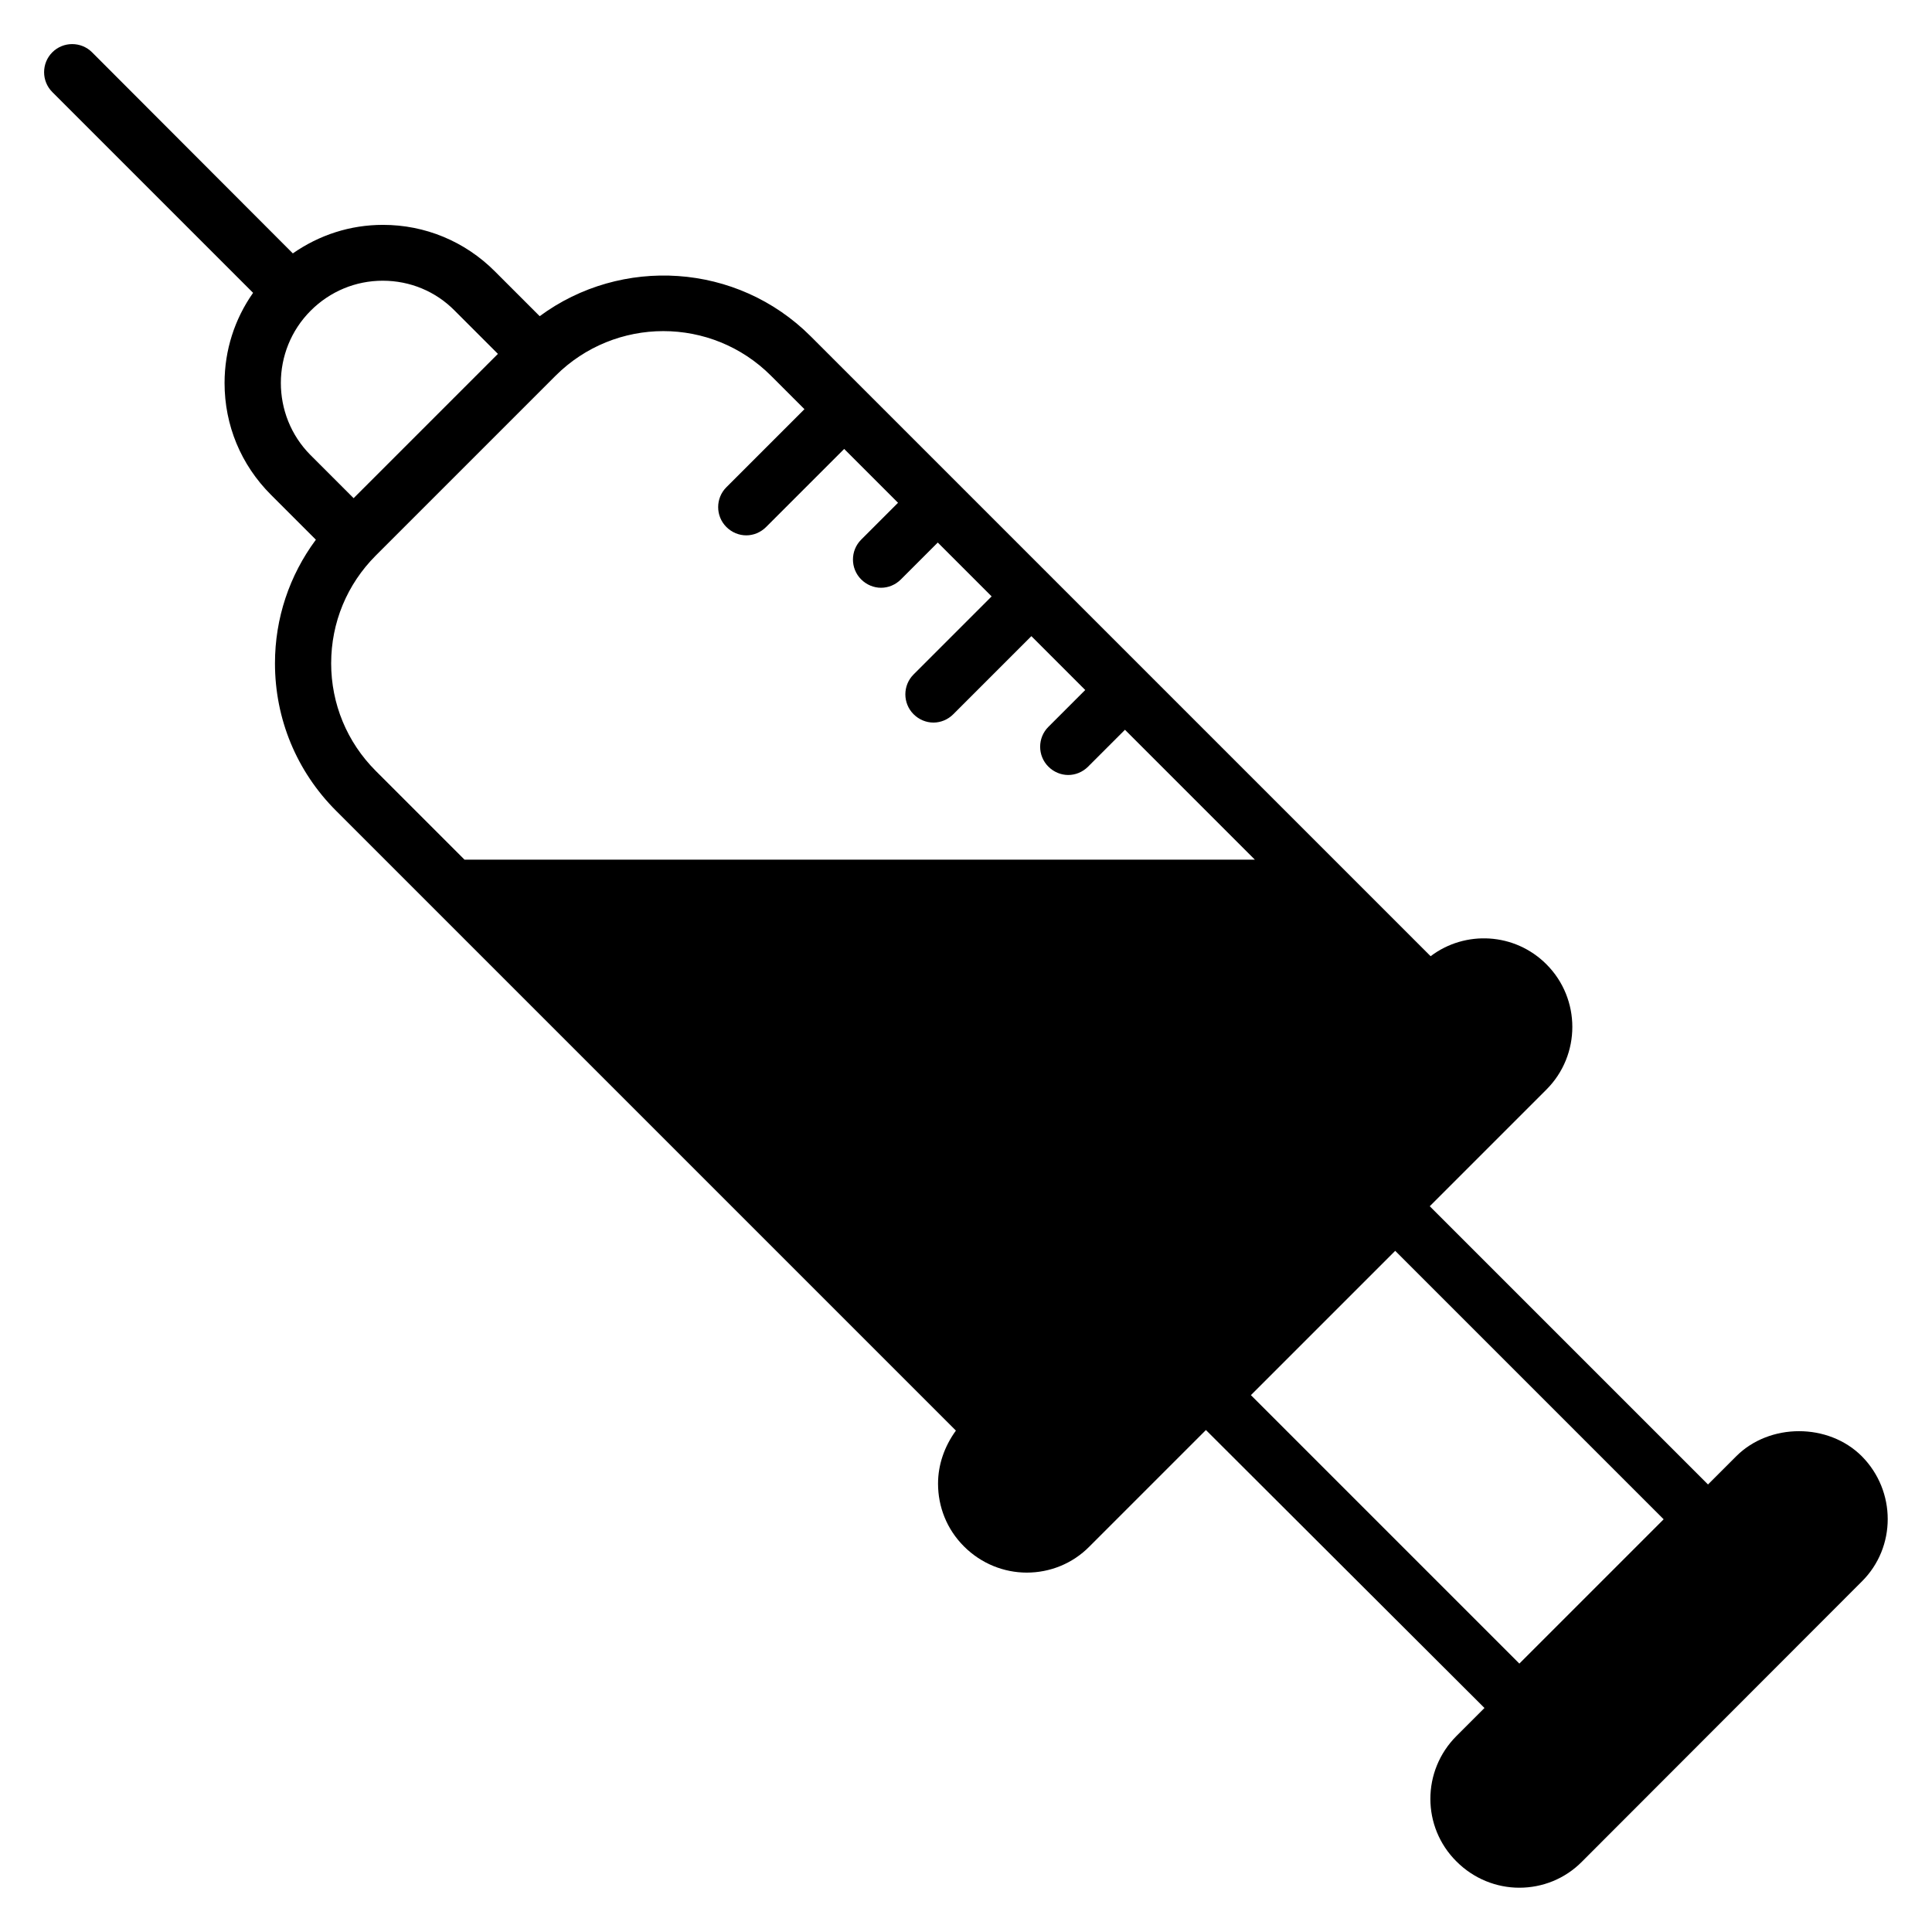 <?xml version="1.0" encoding="UTF-8"?>
<!-- Uploaded to: ICON Repo, www.svgrepo.com, Generator: ICON Repo Mixer Tools -->
<svg fill="#000000" width="800px" height="800px" version="1.1" viewBox="144 144 512 512" xmlns="http://www.w3.org/2000/svg">
 <path d="m637.4 529.92c-8.855-8.855-24.426-8.855-33.281 0l-7.481 7.481-73.738-73.738 30.914-30.914c9.16-9.16 9.16-24.047 0-33.207-8.398-8.398-21.527-9.082-30.688-2.137l-164.27-164.27c-19.543-19.543-50.227-21.297-71.832-5.344l-11.91-11.91c-7.938-7.938-18.473-12.289-29.617-12.289-8.703 0-16.871 2.672-23.895 7.559l-53.203-53.289c-2.902-2.902-7.633-2.902-10.535 0-2.902 2.902-2.902 7.633 0 10.535l53.207 53.207c-4.887 6.945-7.559 15.191-7.559 23.895 0 11.223 4.352 21.68 12.289 29.617l11.91 11.91c-7.023 9.465-10.84 20.84-10.84 32.746 0 14.734 5.727 28.625 16.184 39.082l164.27 164.27c-3.055 4.199-4.734 9.082-4.734 14.047 0 6.106 2.289 12.062 6.871 16.641 4.582 4.582 10.609 6.945 16.641 6.945s12.062-2.289 16.641-6.945l30.84-30.84 73.816 73.66-7.406 7.406c-9.238 9.238-9.238 24.121 0 33.281 4.582 4.582 10.609 6.945 16.641 6.945s12.062-2.289 16.641-6.945l74.121-74.199c9.16-9.082 9.16-23.969 0-33.203zm-411.06-303.59c5.113-5.113 11.91-7.938 19.082-7.938 7.25 0 14.047 2.824 19.082 7.938l11.449 11.449-38.242 38.242-11.449-11.449c-10.457-10.531-10.457-27.707 0.078-38.242zm5.422 93.434c0-10.762 4.199-20.914 11.832-28.551l47.633-47.633c7.863-7.863 18.242-11.832 28.551-11.832 10.383 0 20.688 3.969 28.551 11.832l8.855 8.855-20.688 20.688c-2.902 2.902-2.902 7.633 0 10.535 1.449 1.449 3.359 2.215 5.266 2.215 1.91 0 3.816-0.762 5.266-2.215l20.688-20.688 14.273 14.273-9.77 9.77c-2.902 2.902-2.902 7.633 0 10.535 1.449 1.449 3.359 2.215 5.266 2.215 1.91 0 3.816-0.762 5.266-2.215l9.77-9.77 14.273 14.273-20.688 20.688c-2.902 2.902-2.902 7.633 0 10.535 1.449 1.449 3.359 2.215 5.266 2.215 1.91 0 3.816-0.762 5.266-2.215l20.688-20.688 14.273 14.273-9.77 9.77c-2.902 2.902-2.902 7.633 0 10.535 1.449 1.449 3.359 2.215 5.266 2.215 1.91 0 3.816-0.762 5.266-2.215l9.77-9.77 34.426 34.426-209.45 0.004-23.512-23.512c-7.637-7.633-11.832-17.785-11.832-28.551zm281.98 155.72 71.145 71.145-38.242 38.242-71.145-71.145z"/>
</svg>